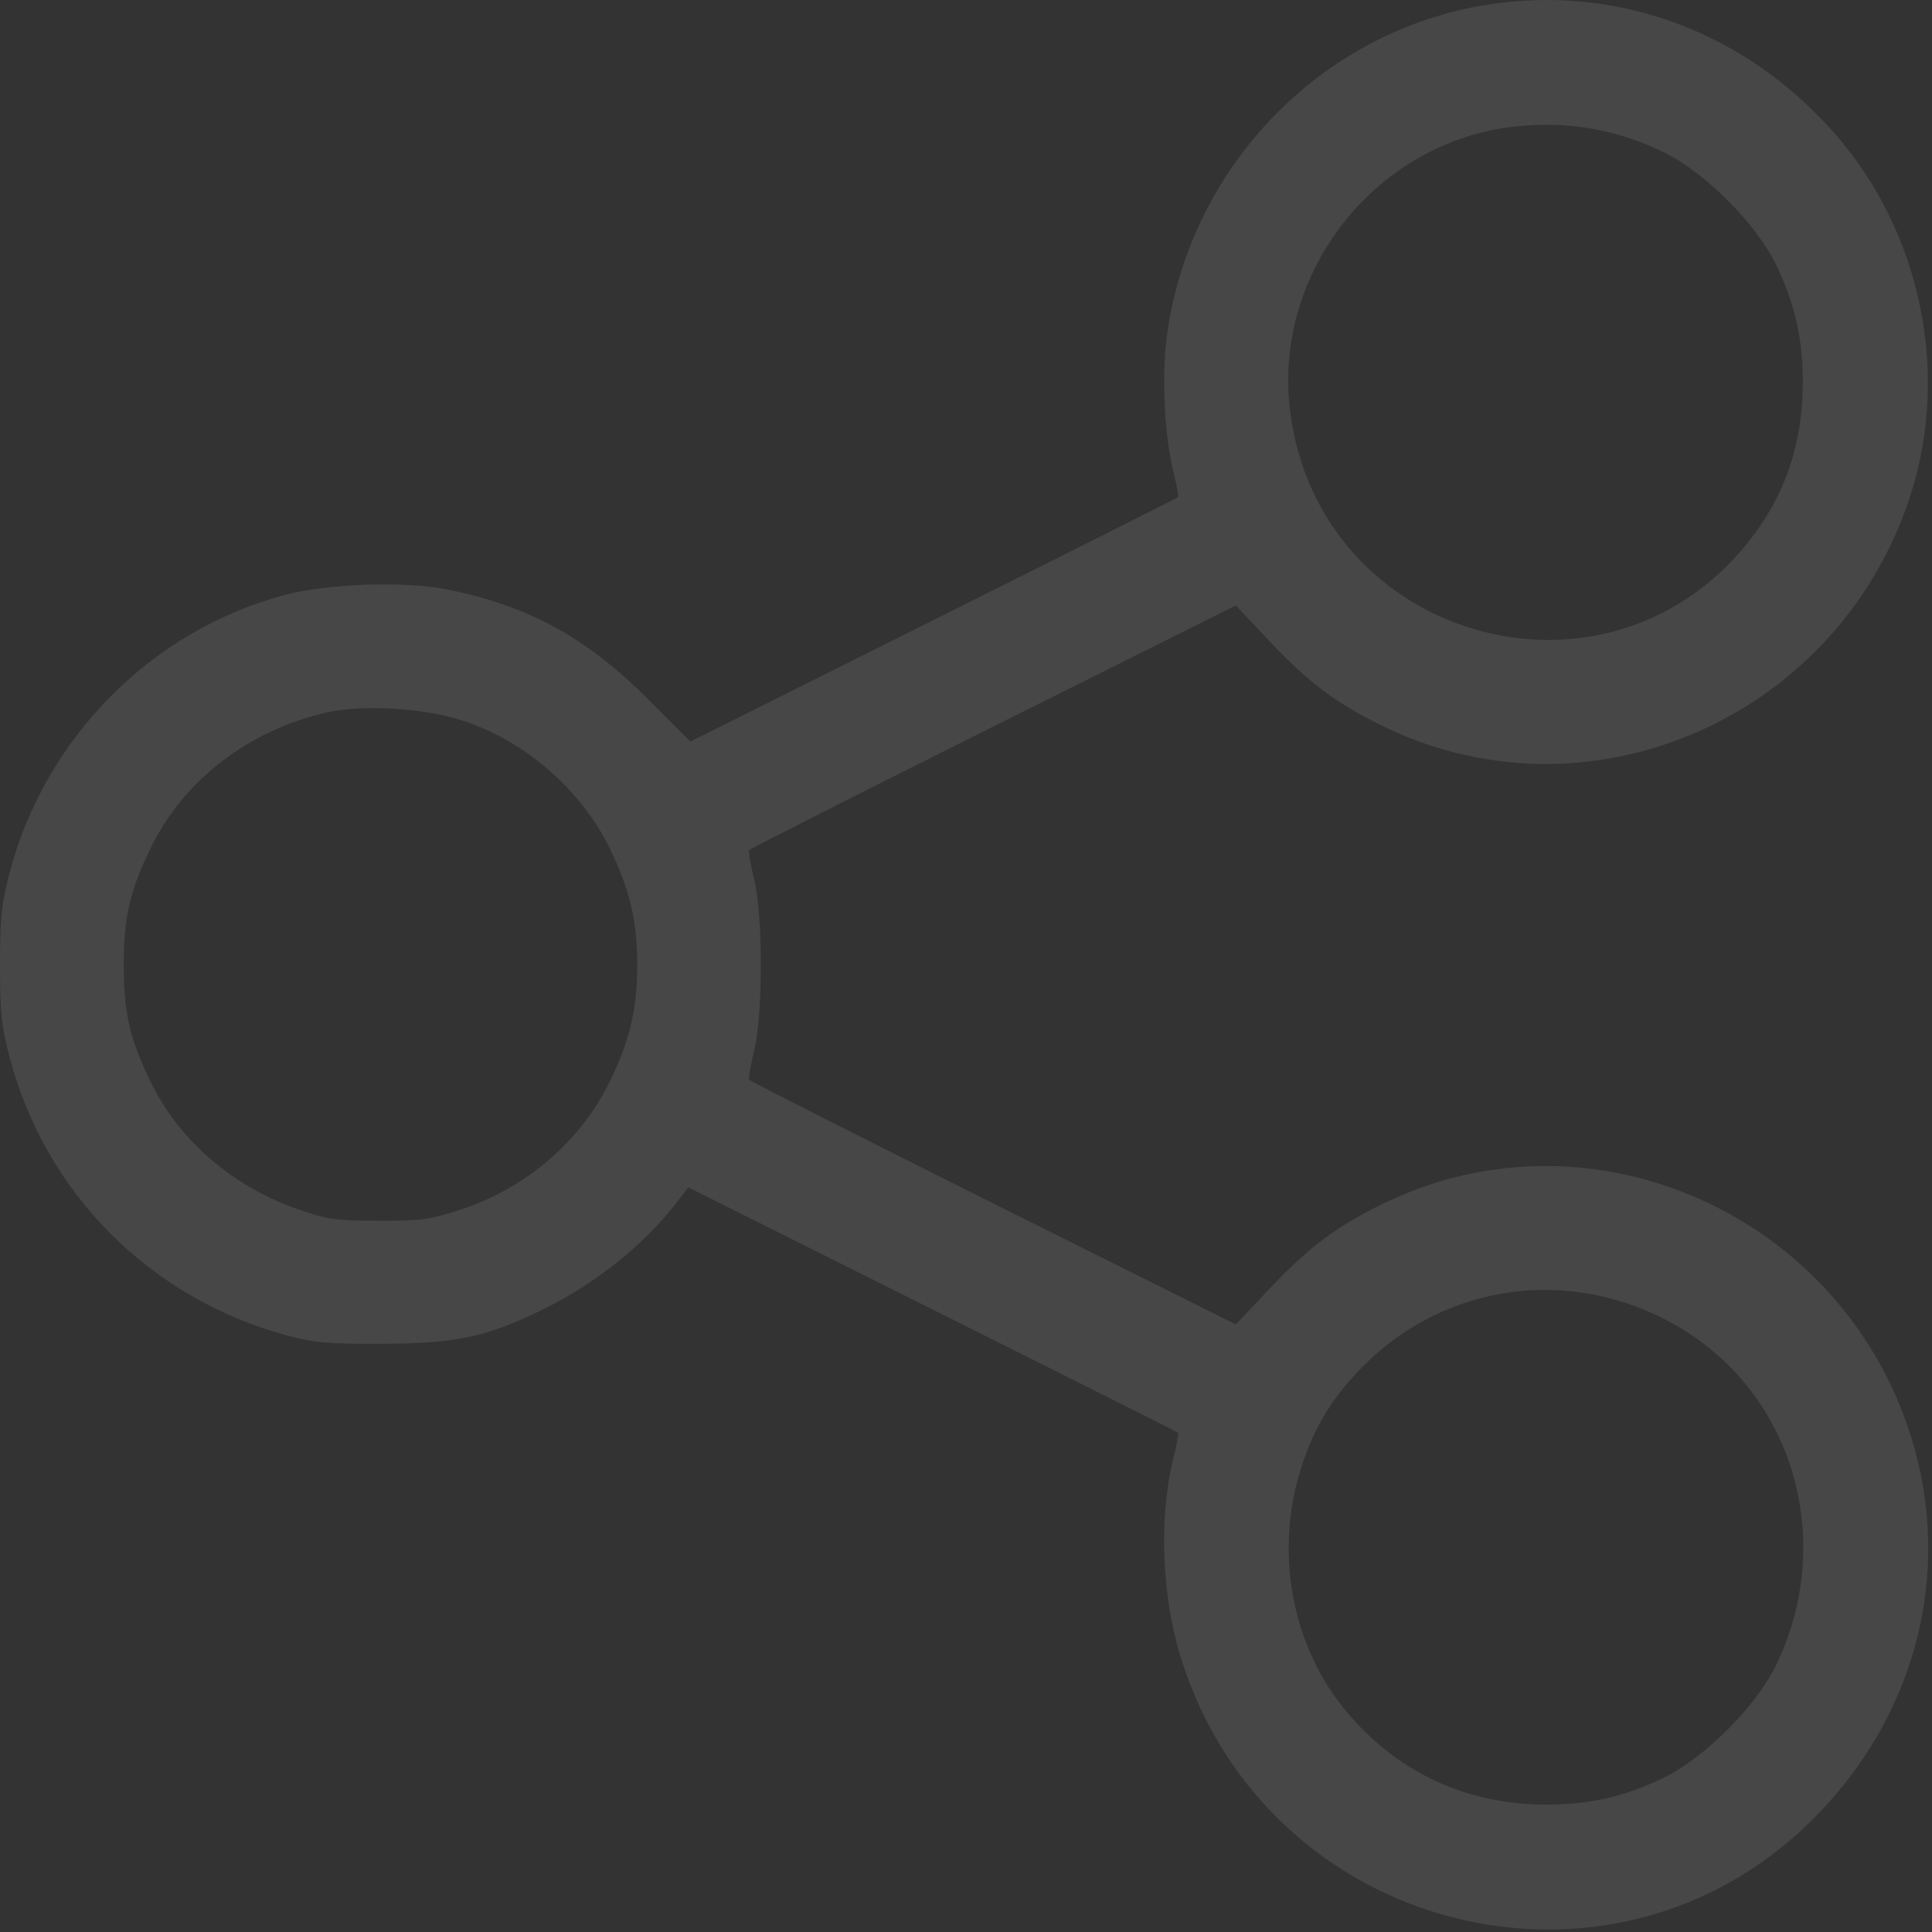 <?xml version="1.0" encoding="UTF-8"?> <svg xmlns="http://www.w3.org/2000/svg" width="502" height="502" viewBox="0 0 502 502" fill="none"><rect x="0" y="0" width="502" height="502" fill="#333333" stroke="none"/><path fill-rule="evenodd" clip-rule="evenodd" d="M386.724 1.179C343.365 7.918 309.066 43.304 303.186 87.366C301.807 97.696 302.558 113.262 304.883 122.548C305.753 126.022 306.307 129.01 306.114 129.188C305.922 129.366 277.327 143.723 242.571 161.094L179.378 192.677L168.571 181.854C152.355 165.614 137.49 157.472 116.168 153.151C105.257 150.94 85.117 151.629 73.98 154.594C39.4 163.8 11.779 191.644 2.541 226.611C0.378 234.798 0 238.391 0 250.731C0 263.071 0.378 266.664 2.541 274.851C11.836 310.031 38.946 337.269 74.264 346.911C81.627 348.921 84.971 349.221 99.264 349.16C118.246 349.078 125.936 347.496 139.97 340.788C154.124 334.022 167.139 323.726 175.883 312.377L178.853 308.522L242.308 340.237C277.209 357.679 305.922 372.096 306.114 372.274C306.307 372.452 305.753 375.44 304.883 378.914C301.041 394.26 301.857 414.996 306.935 431.096C329.361 502.188 418.09 524.973 470.618 473.128C497.845 446.256 507.629 408.549 496.538 373.231C478.477 315.71 414.075 286.85 360.456 312.25C347.815 318.238 340.222 323.851 329.832 334.888L321.118 344.145L258.113 312.688C223.461 295.387 194.916 280.932 194.681 280.567C194.445 280.202 195.01 276.827 195.936 273.067C198.279 263.558 198.279 237.904 195.936 228.395C195.01 224.635 194.445 221.26 194.681 220.895C194.916 220.53 223.461 206.075 258.113 188.774L321.118 157.317L329.832 166.574C340.222 177.611 347.815 183.224 360.456 189.212C414.14 214.642 478.39 185.801 496.591 128.102C506.561 96.495 499.044 60.502 477.197 35.236C454.076 8.497 420.633 -4.092 386.724 1.179ZM393.582 32.877C357.432 36.838 330.649 70.833 335.228 106.944C342.745 166.238 416.953 187.472 454.161 140.975C463.785 128.949 468.435 115.349 468.435 99.231C468.435 88.031 466.351 78.857 461.549 68.92C456.296 58.049 442.946 44.699 432.075 39.446C419.886 33.556 407.177 31.387 393.582 32.877ZM84.764 185.145C64.503 189.828 47.778 202.707 39.2 220.231C33.757 231.35 32.151 238.3 32.151 250.731C32.151 263.162 33.757 270.112 39.2 281.231C46.557 296.261 60.266 308.139 77.146 314.108C84.955 316.869 86.938 317.159 98.264 317.193C109.442 317.227 111.708 316.921 119.695 314.304C136.586 308.768 150.799 296.602 158.333 281.231C163.637 270.408 165.584 262.22 165.584 250.731C165.584 239.242 163.637 231.054 158.333 220.231C150.898 205.06 136.148 192.344 119.979 187.164C109.842 183.917 94.003 183.009 84.764 185.145ZM392.623 335.748C378.127 337.726 364.806 344.364 354.351 354.818C346.696 362.474 342.107 369.73 338.669 379.617C330.746 402.399 335.349 427.978 350.535 445.552C363.771 460.869 381.394 468.902 401.764 468.902C412.964 468.902 422.138 466.818 432.075 462.016C442.946 456.763 456.296 443.413 461.549 432.542C472.933 408.984 470.299 381.29 454.757 361.123C440.432 342.536 415.998 332.557 392.623 335.748Z" fill="white" fill-opacity="0.1"></path></svg> 